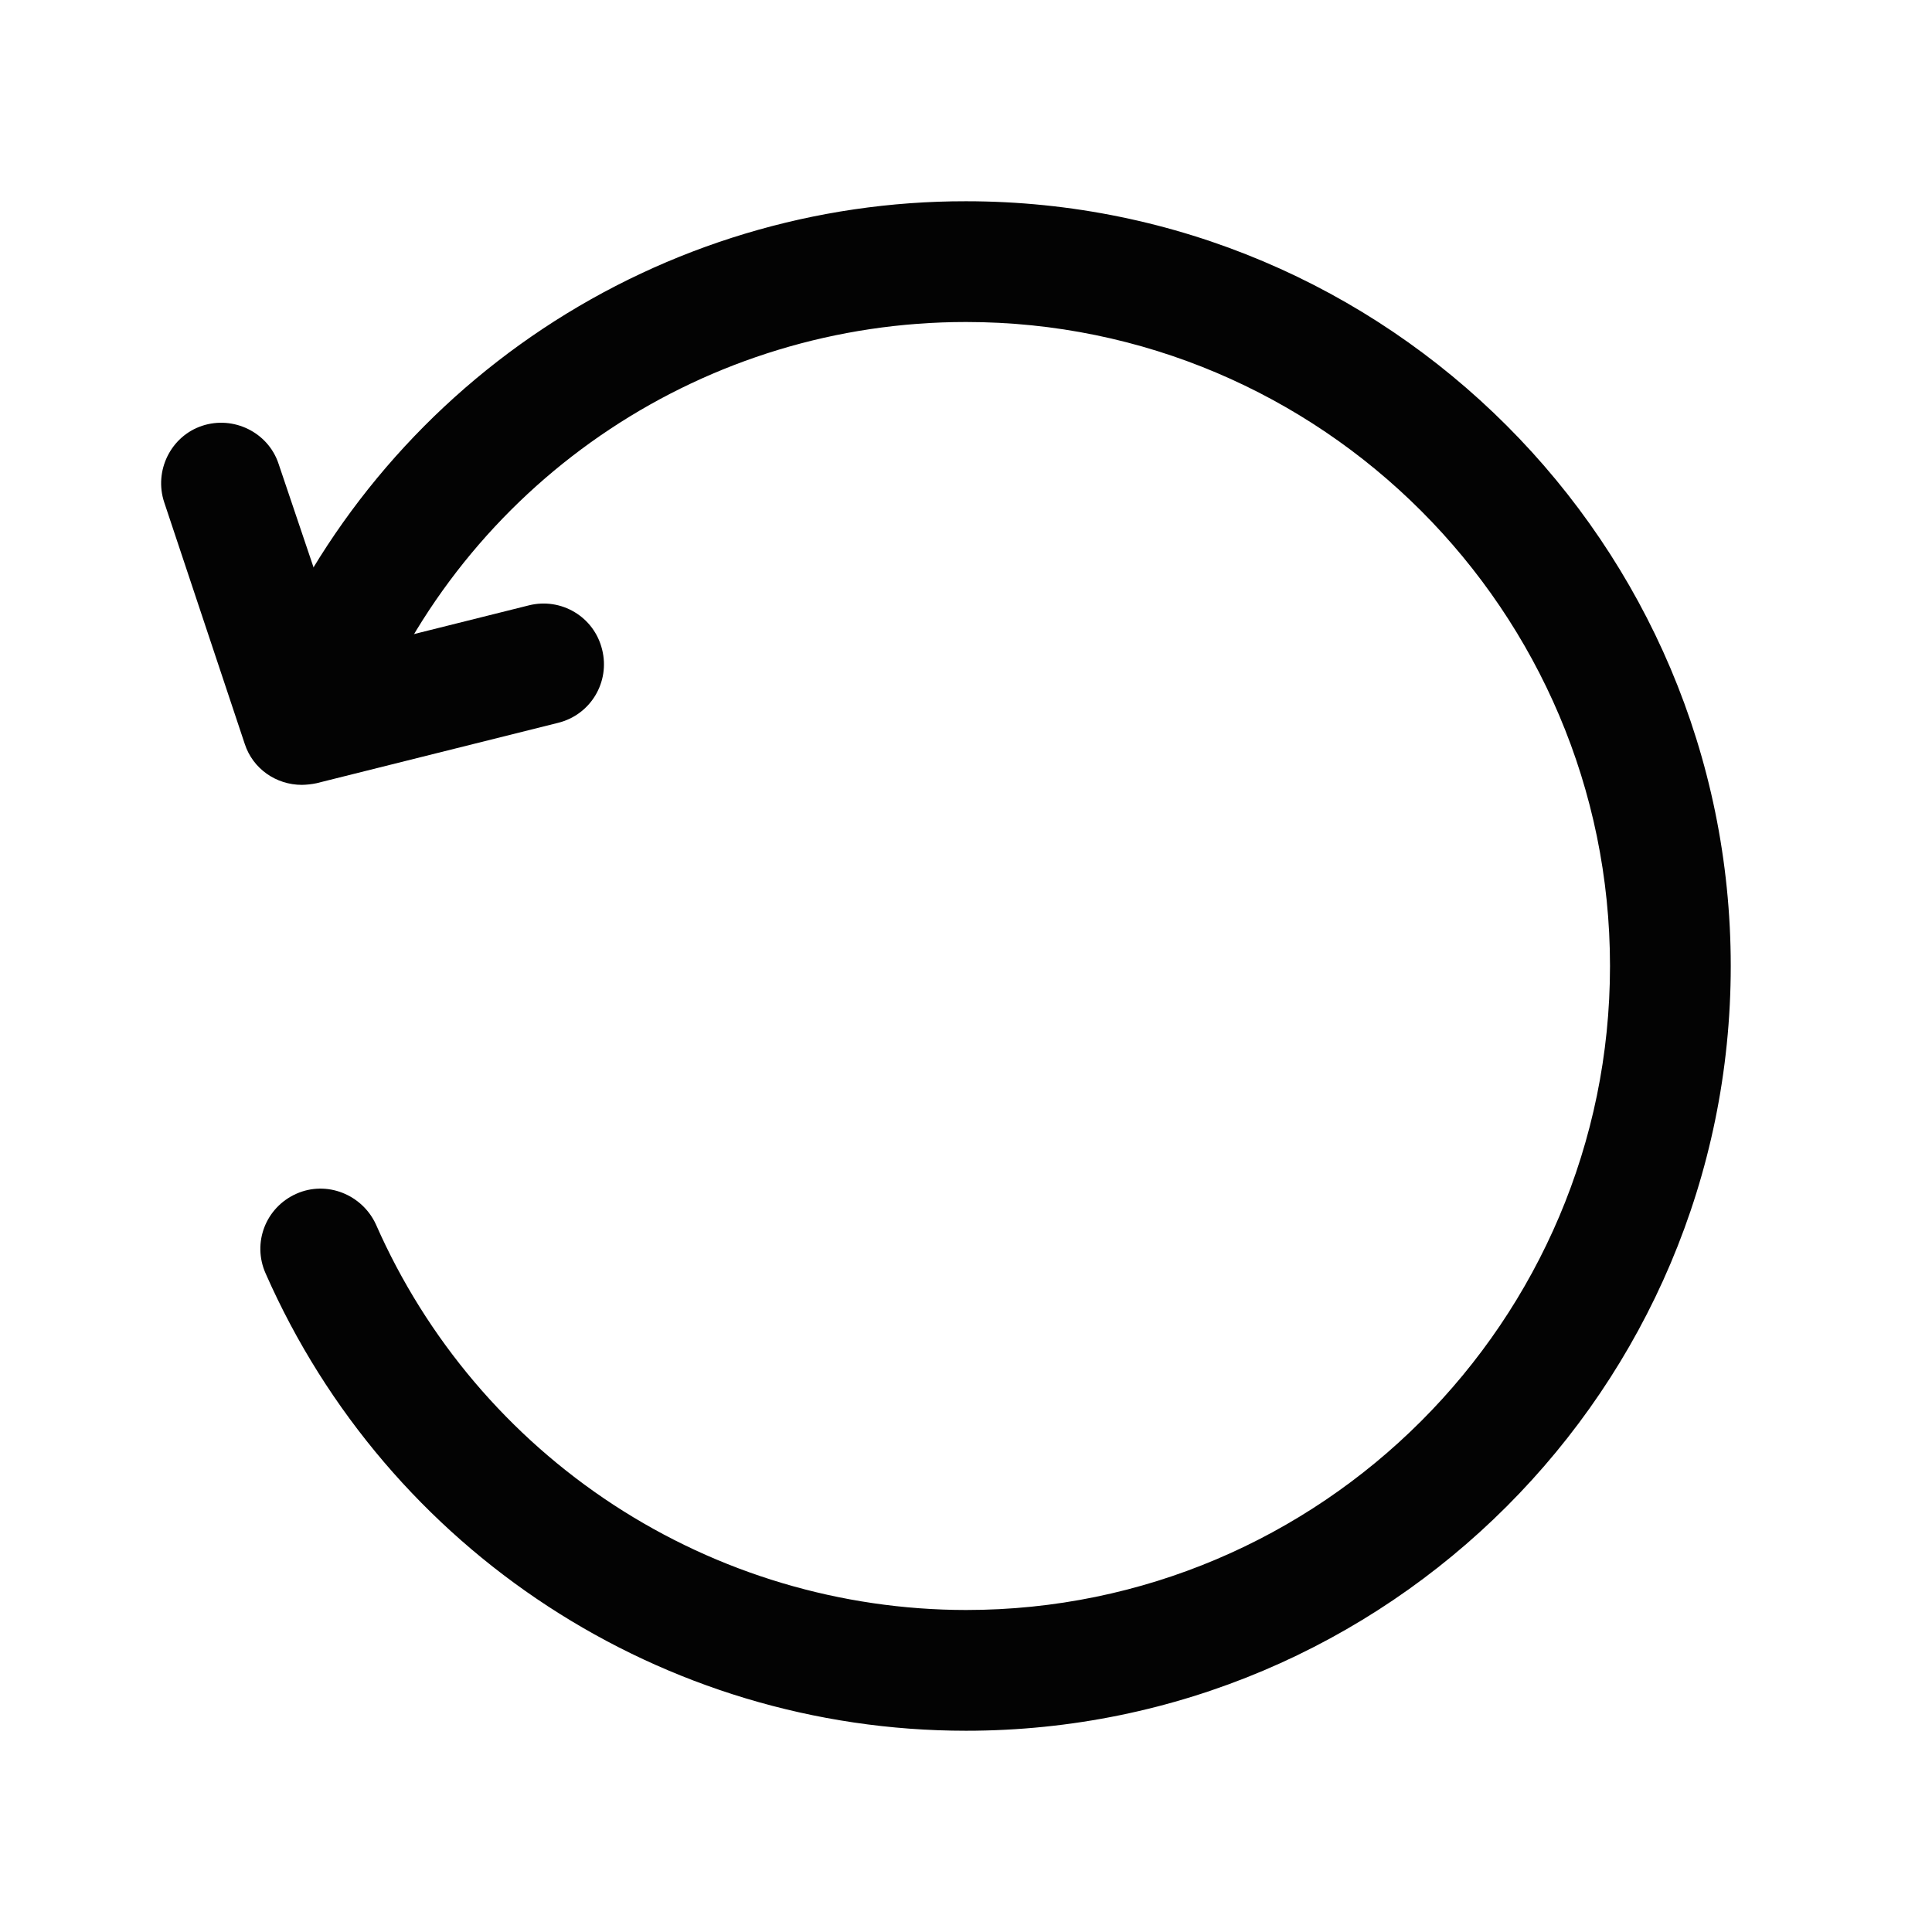 <svg width="90" height="90" viewBox="0 0 90 90" fill="none" xmlns="http://www.w3.org/2000/svg">
<path d="M14.062 36.562C12.863 36.562 11.775 35.812 11.4 34.65L7.65 23.4C7.163 21.938 7.95 20.325 9.413 19.837C10.875 19.35 12.488 20.137 12.975 21.6L15.938 30.375L24.637 28.2C26.137 27.825 27.675 28.725 28.05 30.262C28.425 31.762 27.525 33.3 25.988 33.675L14.738 36.487C14.515 36.533 14.289 36.558 14.062 36.562Z" fill="#030303"/>
<path d="M45 80.625C30.863 80.625 18.075 72.263 12.375 59.325C11.738 57.9 12.375 56.25 13.8 55.612C15.225 54.975 16.875 55.65 17.512 57.038C19.859 62.375 23.706 66.914 28.587 70.104C33.467 73.293 39.17 74.994 45 75C61.538 75 75 61.538 75 45C75 28.462 61.538 15 45 15C32.925 15 22.05 22.2 17.363 33.337C17.073 34.023 16.524 34.565 15.835 34.846C15.146 35.128 14.374 35.124 13.688 34.837C13.002 34.548 12.46 33.999 12.179 33.31C11.898 32.621 11.901 31.849 12.188 31.163C14.899 24.7 19.461 19.184 25.299 15.307C31.138 11.431 37.992 9.367 45 9.375C64.65 9.375 80.625 25.35 80.625 45C80.625 64.65 64.65 80.625 45 80.625Z" fill="#030303"/>
</svg>
